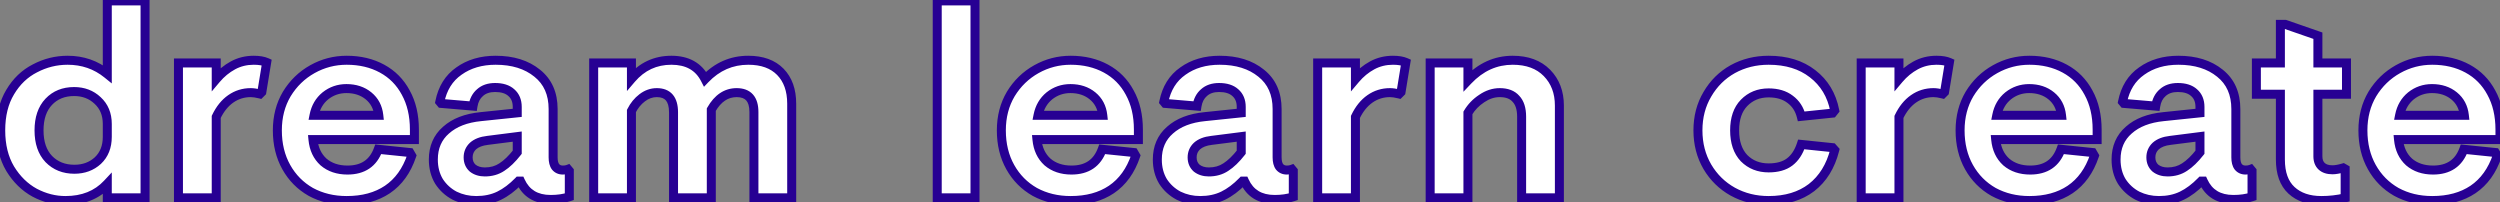 <?xml version="1.0" encoding="UTF-8"?> <svg xmlns="http://www.w3.org/2000/svg" width="556" height="45" viewBox="0 0 556 45" fill="none"><rect x="0" y="0" width="556" height="45" fill="#808080" stroke="none"/> <path d="M14.56 44.6C12.2 44.6 9.92 44.02 7.72 42.86C5.52 41.66 3.7 39.88 2.26 37.52C0.86 35.16 0.16 32.32 0.16 29C0.16 25.64 0.86 22.8 2.26 20.48C3.66 18.12 5.5 16.36 7.78 15.2C10.06 14 12.48 13.4 15.04 13.4C18.4 13.4 21.34 14.42 23.86 16.46V0.2H32.26V44H23.86V40.88C21.54 43.36 18.44 44.6 14.56 44.6ZM16.54 37.64C18.62 37.64 20.36 37 21.76 35.72C23.16 34.4 23.86 32.64 23.86 30.44V27.56C23.86 25.4 23.14 23.66 21.7 22.34C20.3 21.02 18.56 20.36 16.48 20.36C14.16 20.36 12.28 21.12 10.84 22.64C9.4 24.16 8.68 26.28 8.68 29C8.68 31.72 9.4 33.84 10.84 35.36C12.32 36.88 14.22 37.64 16.54 37.64ZM39.689 14H48.089V17.6C49.169 16.32 50.409 15.3 51.809 14.54C53.209 13.78 54.749 13.4 56.429 13.4C57.629 13.4 58.589 13.56 59.309 13.88L58.229 20.48L57.809 20.9C57.009 20.7 56.329 20.6 55.769 20.6C54.129 20.6 52.649 21.06 51.329 21.98C50.009 22.9 48.929 24.24 48.089 26V44H39.689V14ZM77.103 44.6C74.143 44.6 71.483 43.96 69.123 42.68C66.803 41.36 64.983 39.52 63.663 37.16C62.343 34.8 61.683 32.08 61.683 29C61.683 25.96 62.383 23.26 63.783 20.9C65.223 18.54 67.123 16.7 69.483 15.38C71.843 14.06 74.383 13.4 77.103 13.4C80.063 13.4 82.683 14.02 84.963 15.26C87.243 16.5 89.003 18.28 90.243 20.6C91.523 22.92 92.163 25.66 92.163 28.82V31.04H69.603C69.803 33.12 70.583 34.78 71.943 36.02C73.343 37.22 75.123 37.82 77.283 37.82C80.723 37.82 83.003 36.28 84.123 33.2L91.143 33.92L91.563 34.64C90.443 37.96 88.643 40.46 86.163 42.14C83.723 43.78 80.703 44.6 77.103 44.6ZM84.243 25.64C84.043 23.84 83.283 22.4 81.963 21.32C80.643 20.24 79.003 19.7 77.043 19.7C75.283 19.7 73.723 20.24 72.363 21.32C71.043 22.4 70.203 23.84 69.843 25.64H84.243ZM105.914 44.6C104.194 44.6 102.594 44.24 101.114 43.52C99.674 42.76 98.514 41.7 97.634 40.34C96.794 38.94 96.374 37.32 96.374 35.48C96.374 32.76 97.314 30.58 99.194 28.94C101.074 27.26 103.654 26.26 106.934 25.94L115.034 25.1V23.78C115.034 22.42 114.594 21.36 113.714 20.6C112.874 19.84 111.674 19.46 110.114 19.46C108.714 19.46 107.594 19.84 106.754 20.6C105.914 21.32 105.394 22.32 105.194 23.6L98.114 23L97.814 22.64C98.414 19.64 99.834 17.36 102.074 15.8C104.314 14.2 107.034 13.4 110.234 13.4C114.034 13.4 117.114 14.36 119.474 16.28C121.834 18.16 123.014 20.82 123.014 24.26V35C123.014 35.92 123.194 36.62 123.554 37.1C123.954 37.58 124.494 37.82 125.174 37.82C125.614 37.82 125.994 37.76 126.314 37.64L126.614 38V43.76C125.414 44.16 124.034 44.36 122.474 44.36C119.234 44.36 116.994 43 115.754 40.28H115.334C113.934 41.72 112.494 42.8 111.014 43.52C109.534 44.24 107.834 44.6 105.914 44.6ZM107.834 38.24C109.274 38.24 110.534 37.88 111.614 37.16C112.734 36.44 113.874 35.34 115.034 33.86V30.38L108.434 31.22C107.034 31.38 105.954 31.8 105.194 32.48C104.474 33.16 104.114 34 104.114 35C104.114 36 104.454 36.8 105.134 37.4C105.854 37.96 106.754 38.24 107.834 38.24ZM132.033 14H140.433V17.54C142.793 14.78 145.753 13.4 149.313 13.4C152.873 13.4 155.373 14.8 156.813 17.6C159.493 14.8 162.693 13.4 166.413 13.4C169.493 13.4 171.873 14.26 173.553 15.98C175.233 17.7 176.073 20.06 176.073 23.06V44H167.673V24.92C167.673 22.04 166.393 20.6 163.833 20.6C161.513 20.6 159.633 21.86 158.193 24.38V44H149.793V24.98C149.793 22.06 148.553 20.6 146.073 20.6C144.913 20.6 143.833 20.98 142.833 21.74C141.833 22.5 141.033 23.48 140.433 24.68V44H132.033V14ZM208.439 0.2H216.839V44H208.439V0.2ZM238.119 44.6C235.159 44.6 232.499 43.96 230.139 42.68C227.819 41.36 225.999 39.52 224.679 37.16C223.359 34.8 222.699 32.08 222.699 29C222.699 25.96 223.399 23.26 224.799 20.9C226.239 18.54 228.139 16.7 230.499 15.38C232.859 14.06 235.399 13.4 238.119 13.4C241.079 13.4 243.699 14.02 245.979 15.26C248.259 16.5 250.019 18.28 251.259 20.6C252.539 22.92 253.179 25.66 253.179 28.82V31.04H230.619C230.819 33.12 231.599 34.78 232.959 36.02C234.359 37.22 236.139 37.82 238.299 37.82C241.739 37.82 244.019 36.28 245.139 33.2L252.159 33.92L252.579 34.64C251.459 37.96 249.659 40.46 247.179 42.14C244.739 43.78 241.719 44.6 238.119 44.6ZM245.259 25.64C245.059 23.84 244.299 22.4 242.979 21.32C241.659 20.24 240.019 19.7 238.059 19.7C236.299 19.7 234.739 20.24 233.379 21.32C232.059 22.4 231.219 23.84 230.859 25.64H245.259ZM266.929 44.6C265.209 44.6 263.609 44.24 262.129 43.52C260.689 42.76 259.529 41.7 258.649 40.34C257.809 38.94 257.389 37.32 257.389 35.48C257.389 32.76 258.329 30.58 260.209 28.94C262.089 27.26 264.669 26.26 267.949 25.94L276.049 25.1V23.78C276.049 22.42 275.609 21.36 274.729 20.6C273.889 19.84 272.689 19.46 271.129 19.46C269.729 19.46 268.609 19.84 267.769 20.6C266.929 21.32 266.409 22.32 266.209 23.6L259.129 23L258.829 22.64C259.429 19.64 260.849 17.36 263.089 15.8C265.329 14.2 268.049 13.4 271.249 13.4C275.049 13.4 278.129 14.36 280.489 16.28C282.849 18.16 284.029 20.82 284.029 24.26V35C284.029 35.92 284.209 36.62 284.569 37.1C284.969 37.58 285.509 37.82 286.189 37.82C286.629 37.82 287.009 37.76 287.329 37.64L287.629 38V43.76C286.429 44.16 285.049 44.36 283.489 44.36C280.249 44.36 278.009 43 276.769 40.28H276.349C274.949 41.72 273.509 42.8 272.029 43.52C270.549 44.24 268.849 44.6 266.929 44.6ZM268.849 38.24C270.289 38.24 271.549 37.88 272.629 37.16C273.749 36.44 274.889 35.34 276.049 33.86V30.38L269.449 31.22C268.049 31.38 266.969 31.8 266.209 32.48C265.489 33.16 265.129 34 265.129 35C265.129 36 265.469 36.8 266.149 37.4C266.869 37.96 267.769 38.24 268.849 38.24ZM293.048 14H301.448V17.6C302.528 16.32 303.768 15.3 305.168 14.54C306.568 13.78 308.108 13.4 309.788 13.4C310.988 13.4 311.948 13.56 312.668 13.88L311.588 20.48L311.168 20.9C310.368 20.7 309.688 20.6 309.128 20.6C307.488 20.6 306.008 21.06 304.688 21.98C303.368 22.9 302.288 24.24 301.448 26V44H293.048V14ZM318.068 14H326.468V17.9C329.308 14.9 332.628 13.4 336.428 13.4C339.668 13.4 342.208 14.34 344.048 16.22C345.888 18.1 346.808 20.52 346.808 23.48V44H338.408V25.94C338.408 24.18 337.988 22.86 337.148 21.98C336.348 21.06 335.148 20.6 333.548 20.6C332.148 20.6 330.808 21.04 329.528 21.92C328.248 22.76 327.228 23.82 326.468 25.1V44H318.068V14ZM393.341 44.6C390.421 44.6 387.761 43.94 385.361 42.62C383.001 41.3 381.121 39.46 379.721 37.1C378.321 34.7 377.621 32 377.621 29C377.621 26 378.321 23.32 379.721 20.96C381.121 18.56 383.001 16.7 385.361 15.38C387.761 14.06 390.421 13.4 393.341 13.4C397.301 13.4 400.561 14.4 403.121 16.4C405.721 18.4 407.361 21.12 408.041 24.56L407.561 25.16L400.601 25.88C400.201 24.28 399.381 23.02 398.141 22.1C396.901 21.14 395.301 20.66 393.341 20.66C391.141 20.66 389.321 21.4 387.881 22.88C386.481 24.32 385.781 26.36 385.781 29C385.781 31.64 386.481 33.7 387.881 35.18C389.321 36.62 391.141 37.34 393.341 37.34C395.301 37.34 396.861 36.9 398.021 36.02C399.181 35.14 400.041 33.84 400.601 32.12L407.561 32.84L408.041 33.38C407.121 36.98 405.401 39.76 402.881 41.72C400.361 43.64 397.181 44.6 393.341 44.6ZM413.927 14H422.327V17.6C423.407 16.32 424.647 15.3 426.047 14.54C427.447 13.78 428.987 13.4 430.667 13.4C431.867 13.4 432.827 13.56 433.547 13.88L432.467 20.48L432.047 20.9C431.247 20.7 430.567 20.6 430.007 20.6C428.367 20.6 426.887 21.06 425.567 21.98C424.247 22.9 423.167 24.24 422.327 26V44H413.927V14ZM451.342 44.6C448.382 44.6 445.722 43.96 443.362 42.68C441.042 41.36 439.222 39.52 437.902 37.16C436.582 34.8 435.922 32.08 435.922 29C435.922 25.96 436.622 23.26 438.022 20.9C439.462 18.54 441.362 16.7 443.722 15.38C446.082 14.06 448.622 13.4 451.342 13.4C454.302 13.4 456.922 14.02 459.202 15.26C461.482 16.5 463.242 18.28 464.482 20.6C465.762 22.92 466.402 25.66 466.402 28.82V31.04H443.842C444.042 33.12 444.822 34.78 446.182 36.02C447.582 37.22 449.362 37.82 451.522 37.82C454.962 37.82 457.242 36.28 458.362 33.2L465.382 33.92L465.802 34.64C464.682 37.96 462.882 40.46 460.402 42.14C457.962 43.78 454.942 44.6 451.342 44.6ZM458.482 25.64C458.282 23.84 457.522 22.4 456.202 21.32C454.882 20.24 453.242 19.7 451.282 19.7C449.522 19.7 447.962 20.24 446.602 21.32C445.282 22.4 444.442 23.84 444.082 25.64H458.482ZM480.152 44.6C478.432 44.6 476.832 44.24 475.352 43.52C473.912 42.76 472.752 41.7 471.872 40.34C471.032 38.94 470.612 37.32 470.612 35.48C470.612 32.76 471.552 30.58 473.432 28.94C475.312 27.26 477.892 26.26 481.172 25.94L489.272 25.1V23.78C489.272 22.42 488.832 21.36 487.952 20.6C487.112 19.84 485.912 19.46 484.352 19.46C482.952 19.46 481.832 19.84 480.992 20.6C480.152 21.32 479.632 22.32 479.432 23.6L472.352 23L472.052 22.64C472.652 19.64 474.072 17.36 476.312 15.8C478.552 14.2 481.272 13.4 484.472 13.4C488.272 13.4 491.352 14.36 493.712 16.28C496.072 18.16 497.252 20.82 497.252 24.26V35C497.252 35.92 497.432 36.62 497.792 37.1C498.192 37.58 498.732 37.82 499.412 37.82C499.852 37.82 500.232 37.76 500.552 37.64L500.852 38V43.76C499.652 44.16 498.272 44.36 496.712 44.36C493.472 44.36 491.232 43 489.992 40.28H489.572C488.172 41.72 486.732 42.8 485.252 43.52C483.772 44.24 482.072 44.6 480.152 44.6ZM482.072 38.24C483.512 38.24 484.772 37.88 485.852 37.16C486.972 36.44 488.112 35.34 489.272 33.86V30.38L482.672 31.22C481.272 31.38 480.192 31.8 479.432 32.48C478.712 33.16 478.352 34 478.352 35C478.352 36 478.692 36.8 479.372 37.4C480.092 37.96 480.992 38.24 482.072 38.24ZM516.279 44.6C513.479 44.6 511.259 43.84 509.619 42.32C507.979 40.8 507.159 38.52 507.159 35.48V20.96H501.819V14H507.159V5.42H508.239L515.499 7.94V14H521.859V20.96H515.499V34.76C515.499 35.72 515.779 36.46 516.339 36.98C516.899 37.5 517.699 37.76 518.739 37.76C519.379 37.76 520.179 37.62 521.139 37.34L521.559 37.58V44C519.839 44.4 518.079 44.6 516.279 44.6ZM540.932 44.6C537.972 44.6 535.312 43.96 532.952 42.68C530.632 41.36 528.812 39.52 527.492 37.16C526.172 34.8 525.512 32.08 525.512 29C525.512 25.96 526.212 23.26 527.612 20.9C529.052 18.54 530.952 16.7 533.312 15.38C535.672 14.06 538.212 13.4 540.932 13.4C543.892 13.4 546.512 14.02 548.792 15.26C551.072 16.5 552.832 18.28 554.072 20.6C555.352 22.92 555.992 25.66 555.992 28.82V31.04H533.432C533.632 33.12 534.412 34.78 535.772 36.02C537.172 37.22 538.952 37.82 541.112 37.82C544.552 37.82 546.832 36.28 547.952 33.2L554.972 33.92L555.392 34.64C554.272 37.96 552.472 40.46 549.992 42.14C547.552 43.78 544.532 44.6 540.932 44.6ZM548.072 25.64C547.872 23.84 547.112 22.4 545.792 21.32C544.472 20.24 542.832 19.7 540.872 19.7C539.112 19.7 537.552 20.24 536.192 21.32C534.872 22.4 534.032 23.84 533.672 25.64H548.072Z" fill="white"></path> <path d="M7.72 42.86L7.241 43.738L7.254 43.745L7.72 42.86ZM2.26 37.52L1.4 38.03L1.406 38.041L2.26 37.52ZM2.26 20.48L3.116 20.997L3.12 20.99L2.26 20.48ZM7.78 15.2L8.233 16.091L8.246 16.085L7.78 15.2ZM23.86 16.46L23.231 17.237L24.86 18.556V16.46H23.86ZM23.86 0.2V-0.8H22.86V0.2H23.86ZM32.26 0.2H33.26V-0.8H32.26V0.2ZM32.26 44V45H33.26V44H32.26ZM23.86 44H22.86V45H23.86V44ZM23.86 40.88H24.86V38.347L23.13 40.197L23.86 40.88ZM21.76 35.72L22.435 36.458L22.44 36.453L22.446 36.448L21.76 35.72ZM21.7 22.34L21.014 23.068L21.024 23.077L21.7 22.34ZM10.84 22.64L11.566 23.328L11.566 23.328L10.84 22.64ZM10.84 35.36L10.114 36.048L10.123 36.058L10.84 35.36ZM14.56 43.6C12.371 43.6 10.251 43.064 8.186 41.975L7.254 43.745C9.589 44.976 12.029 45.6 14.56 45.6V43.6ZM8.199 41.982C6.168 40.875 4.472 39.225 3.114 36.999L1.406 38.041C2.928 40.535 4.872 42.445 7.241 43.738L8.199 41.982ZM3.12 37.01C1.829 34.834 1.16 32.178 1.16 29H-0.84C-0.84 32.462 -0.109 35.486 1.4 38.03L3.12 37.01ZM1.16 29C1.16 25.779 1.83 23.127 3.116 20.997L1.404 19.963C-0.11 22.473 -0.84 25.501 -0.84 29H1.16ZM3.12 20.99C4.431 18.781 6.135 17.159 8.233 16.091L7.327 14.309C4.865 15.561 2.889 17.459 1.4 19.97L3.12 20.99ZM8.246 16.085C10.383 14.96 12.643 14.4 15.04 14.4V12.4C12.317 12.4 9.737 13.04 7.314 14.315L8.246 16.085ZM15.04 14.4C18.18 14.4 20.896 15.347 23.231 17.237L24.489 15.683C21.784 13.493 18.62 12.4 15.04 12.4V14.4ZM24.86 16.46V0.2H22.86V16.46H24.86ZM23.86 1.2H32.26V-0.8H23.86V1.2ZM31.26 0.2V44H33.26V0.2H31.26ZM32.26 43H23.86V45H32.26V43ZM24.86 44V40.88H22.86V44H24.86ZM23.13 40.197C21.026 42.445 18.206 43.6 14.56 43.6V45.6C18.674 45.6 22.053 44.275 24.59 41.563L23.13 40.197ZM16.54 38.64C18.844 38.64 20.832 37.923 22.435 36.458L21.085 34.982C19.888 36.077 18.396 36.64 16.54 36.64V38.64ZM22.446 36.448C24.076 34.911 24.86 32.872 24.86 30.44H22.86C22.86 32.408 22.244 33.889 21.074 34.992L22.446 36.448ZM24.86 30.44V27.56H22.86V30.44H24.86ZM24.86 27.56C24.86 25.153 24.046 23.133 22.376 21.603L21.024 23.077C22.235 24.187 22.86 25.647 22.86 27.56H24.86ZM22.386 21.612C20.785 20.102 18.792 19.36 16.48 19.36V21.36C18.328 21.36 19.815 21.938 21.014 23.068L22.386 21.612ZM16.48 19.36C13.918 19.36 11.764 20.21 10.114 21.952L11.566 23.328C12.796 22.03 14.402 21.36 16.48 21.36V19.36ZM10.114 21.952C8.45 23.708 7.68 26.103 7.68 29H9.68C9.68 26.457 10.35 24.612 11.566 23.328L10.114 21.952ZM7.68 29C7.68 31.897 8.45 34.292 10.114 36.048L11.566 34.672C10.35 33.388 9.68 31.543 9.68 29H7.68ZM10.123 36.058C11.81 37.79 13.978 38.64 16.54 38.64V36.64C14.462 36.64 12.83 35.97 11.556 34.662L10.123 36.058ZM39.689 14V13H38.689V14H39.689ZM48.089 14H49.089V13H48.089V14ZM48.089 17.6H47.089V20.336L48.853 18.245L48.089 17.6ZM51.809 14.54L52.286 15.419L52.286 15.419L51.809 14.54ZM59.309 13.88L60.296 14.041L60.42 13.28L59.715 12.966L59.309 13.88ZM58.229 20.48L58.936 21.187L59.164 20.959L59.216 20.642L58.229 20.48ZM57.809 20.9L57.566 21.87L58.115 22.008L58.516 21.607L57.809 20.9ZM51.329 21.98L51.901 22.8L51.901 22.8L51.329 21.98ZM48.089 26L47.186 25.569L47.089 25.774V26H48.089ZM48.089 44V45H49.089V44H48.089ZM39.689 44H38.689V45H39.689V44ZM39.689 15H48.089V13H39.689V15ZM47.089 14V17.6H49.089V14H47.089ZM48.853 18.245C49.857 17.055 51.001 16.116 52.286 15.419L51.332 13.661C49.817 14.484 48.481 15.585 47.325 16.955L48.853 18.245ZM52.286 15.419C53.531 14.743 54.906 14.4 56.429 14.4V12.4C54.592 12.4 52.886 12.817 51.332 13.661L52.286 15.419ZM56.429 14.4C57.555 14.4 58.359 14.552 58.903 14.794L59.715 12.966C58.818 12.568 57.703 12.4 56.429 12.4V14.4ZM58.322 13.719L57.242 20.319L59.216 20.642L60.296 14.041L58.322 13.719ZM57.522 19.773L57.102 20.193L58.516 21.607L58.936 21.187L57.522 19.773ZM58.051 19.93C57.206 19.718 56.439 19.6 55.769 19.6V21.6C56.218 21.6 56.812 21.682 57.566 21.87L58.051 19.93ZM55.769 19.6C53.928 19.6 52.248 20.12 50.757 21.16L51.901 22.8C53.049 22 54.329 21.6 55.769 21.6V19.6ZM50.757 21.16C49.268 22.198 48.085 23.686 47.186 25.569L48.991 26.431C49.772 24.794 50.75 23.602 51.901 22.8L50.757 21.16ZM47.089 26V44H49.089V26H47.089ZM48.089 43H39.689V45H48.089V43ZM40.689 44V14H38.689V44H40.689ZM69.123 42.68L68.629 43.549L68.638 43.554L68.647 43.559L69.123 42.68ZM63.663 37.16L64.536 36.672L64.536 36.672L63.663 37.16ZM63.783 20.9L62.93 20.379L62.923 20.39L63.783 20.9ZM69.483 15.38L69.972 16.253L69.972 16.253L69.483 15.38ZM90.243 20.6L89.361 21.071L89.368 21.083L90.243 20.6ZM92.163 31.04V32.04H93.163V31.04H92.163ZM69.603 31.04V30.04H68.503L68.608 31.136L69.603 31.04ZM71.943 36.02L71.27 36.759L71.281 36.769L71.293 36.779L71.943 36.02ZM84.123 33.2L84.225 32.205L83.45 32.126L83.184 32.858L84.123 33.2ZM91.143 33.92L92.007 33.416L91.751 32.977L91.246 32.925L91.143 33.92ZM91.563 34.64L92.511 34.96L92.656 34.529L92.427 34.136L91.563 34.64ZM86.163 42.14L86.721 42.97L86.724 42.968L86.163 42.14ZM84.243 25.64V26.64H85.361L85.237 25.53L84.243 25.64ZM72.363 21.32L71.742 20.537L71.736 20.541L71.73 20.546L72.363 21.32ZM69.843 25.64L68.863 25.444L68.624 26.64H69.843V25.64ZM77.103 43.6C74.293 43.6 71.799 42.994 69.6 41.801L68.647 43.559C71.168 44.926 73.994 45.6 77.103 45.6V43.6ZM69.618 41.811C67.459 40.582 65.768 38.875 64.536 36.672L62.791 37.648C64.198 40.165 66.148 42.138 68.629 43.549L69.618 41.811ZM64.536 36.672C63.311 34.481 62.683 31.933 62.683 29H60.683C60.683 32.227 61.376 35.119 62.791 37.648L64.536 36.672ZM62.683 29C62.683 26.12 63.345 23.599 64.644 21.41L62.923 20.39C61.422 22.921 60.683 25.8 60.683 29H62.683ZM64.637 21.421C65.99 19.204 67.765 17.487 69.972 16.253L68.995 14.507C66.482 15.913 64.457 17.876 62.93 20.379L64.637 21.421ZM69.972 16.253C72.181 15.017 74.553 14.4 77.103 14.4V12.4C74.214 12.4 71.505 13.103 68.995 14.507L69.972 16.253ZM77.103 14.4C79.92 14.4 82.372 14.989 84.486 16.139L85.441 14.382C82.995 13.051 80.207 12.4 77.103 12.4V14.4ZM84.486 16.139C86.592 17.284 88.212 18.921 89.362 21.071L91.125 20.129C89.795 17.639 87.895 15.716 85.441 14.382L84.486 16.139ZM89.368 21.083C90.552 23.229 91.163 25.796 91.163 28.82H93.163C93.163 25.524 92.495 22.611 91.119 20.117L89.368 21.083ZM91.163 28.82V31.04H93.163V28.82H91.163ZM92.163 30.04H69.603V32.04H92.163V30.04ZM68.608 31.136C68.828 33.427 69.701 35.329 71.27 36.759L72.617 35.281C71.465 34.231 70.779 32.813 70.599 30.944L68.608 31.136ZM71.293 36.779C72.904 38.16 74.928 38.82 77.283 38.82V36.82C75.319 36.82 73.783 36.279 72.594 35.261L71.293 36.779ZM77.283 38.82C79.153 38.82 80.791 38.4 82.133 37.494C83.48 36.584 84.445 35.241 85.063 33.542L83.184 32.858C82.682 34.239 81.947 35.206 81.014 35.836C80.076 36.47 78.854 36.82 77.283 36.82V38.82ZM84.021 34.195L91.041 34.915L91.246 32.925L84.225 32.205L84.021 34.195ZM90.28 34.424L90.7 35.144L92.427 34.136L92.007 33.416L90.28 34.424ZM90.616 34.32C89.553 37.47 87.872 39.775 85.603 41.312L86.724 42.968C89.415 41.145 91.333 38.45 92.511 34.96L90.616 34.32ZM85.606 41.31C83.364 42.816 80.55 43.6 77.103 43.6V45.6C80.857 45.6 84.083 44.743 86.721 42.97L85.606 41.31ZM85.237 25.53C85.01 23.488 84.132 21.803 82.597 20.546L81.33 22.094C82.434 22.997 83.076 24.192 83.25 25.75L85.237 25.53ZM82.597 20.546C81.072 19.298 79.198 18.7 77.043 18.7V20.7C78.809 20.7 80.215 21.182 81.33 22.094L82.597 20.546ZM77.043 18.7C75.061 18.7 73.281 19.314 71.742 20.537L72.985 22.103C74.166 21.166 75.506 20.7 77.043 20.7V18.7ZM71.73 20.546C70.217 21.784 69.264 23.436 68.863 25.444L70.824 25.836C71.142 24.244 71.87 23.016 72.997 22.094L71.73 20.546ZM69.843 26.64H84.243V24.64H69.843V26.64ZM101.114 43.52L100.647 44.404L100.662 44.412L100.676 44.419L101.114 43.52ZM97.634 40.34L96.776 40.855L96.785 40.869L96.794 40.883L97.634 40.34ZM99.194 28.94L99.851 29.694L99.86 29.686L99.194 28.94ZM106.934 25.94L107.031 26.935L107.037 26.935L106.934 25.94ZM115.034 25.1L115.137 26.095L116.034 26.002V25.1H115.034ZM113.714 20.6L113.043 21.341L113.051 21.349L113.06 21.357L113.714 20.6ZM106.754 20.6L107.405 21.359L107.415 21.351L107.425 21.341L106.754 20.6ZM105.194 23.6L105.109 24.596L106.038 24.675L106.182 23.754L105.194 23.6ZM98.114 23L97.346 23.64L97.613 23.961L98.029 23.996L98.114 23ZM97.814 22.64L96.833 22.444L96.739 22.913L97.046 23.28L97.814 22.64ZM102.074 15.8L102.645 16.621L102.655 16.614L102.074 15.8ZM119.474 16.28L118.843 17.056L118.851 17.062L119.474 16.28ZM123.554 37.1L122.754 37.7L122.769 37.721L122.786 37.74L123.554 37.1ZM126.314 37.64L127.082 37L126.627 36.454L125.963 36.704L126.314 37.64ZM126.614 38H127.614V37.638L127.382 37.36L126.614 38ZM126.614 43.76L126.93 44.709L127.614 44.481V43.76H126.614ZM115.754 40.28L116.664 39.865L116.397 39.28H115.754V40.28ZM115.334 40.28V39.28H114.911L114.617 39.583L115.334 40.28ZM111.014 43.52L110.576 42.621L110.576 42.621L111.014 43.52ZM111.614 37.16L111.073 36.319L111.066 36.323L111.059 36.328L111.614 37.16ZM115.034 33.86L115.821 34.477L116.034 34.205V33.86H115.034ZM115.034 30.38H116.034V29.245L114.907 29.388L115.034 30.38ZM108.434 31.22L108.547 32.214L108.56 32.212L108.434 31.22ZM105.194 32.48L104.527 31.735L104.517 31.744L104.507 31.753L105.194 32.48ZM105.134 37.4L104.472 38.15L104.495 38.17L104.52 38.189L105.134 37.4ZM105.914 43.6C104.338 43.6 102.889 43.272 101.551 42.621L100.676 44.419C102.299 45.209 104.049 45.6 105.914 45.6V43.6ZM101.581 42.636C100.291 41.955 99.26 41.012 98.473 39.797L96.794 40.883C97.768 42.388 99.056 43.565 100.647 44.404L101.581 42.636ZM98.491 39.825C97.756 38.6 97.374 37.162 97.374 35.48H95.374C95.374 37.478 95.832 39.28 96.776 40.855L98.491 39.825ZM97.374 35.48C97.374 33.02 98.21 31.125 99.851 29.694L98.536 28.186C96.418 30.035 95.374 32.501 95.374 35.48H97.374ZM99.86 29.686C101.539 28.185 103.898 27.241 107.031 26.935L106.837 24.945C103.41 25.279 100.608 26.335 98.527 28.194L99.86 29.686ZM107.037 26.935L115.137 26.095L114.931 24.105L106.831 24.945L107.037 26.935ZM116.034 25.1V23.78H114.034V25.1H116.034ZM116.034 23.78C116.034 22.184 115.505 20.826 114.367 19.843L113.06 21.357C113.682 21.894 114.034 22.656 114.034 23.78H116.034ZM114.385 19.858C113.301 18.878 111.828 18.46 110.114 18.46V20.46C111.52 20.46 112.446 20.802 113.043 21.341L114.385 19.858ZM110.114 18.46C108.527 18.46 107.147 18.895 106.083 19.858L107.425 21.341C108.04 20.785 108.901 20.46 110.114 20.46V18.46ZM106.103 19.841C105.052 20.742 104.436 21.973 104.206 23.446L106.182 23.754C106.352 22.667 106.776 21.898 107.405 21.359L106.103 19.841ZM105.278 22.604L98.198 22.004L98.029 23.996L105.109 24.596L105.278 22.604ZM98.882 22.36L98.582 22L97.046 23.28L97.346 23.64L98.882 22.36ZM98.794 22.836C99.35 20.056 100.643 18.015 102.645 16.621L101.502 14.979C99.024 16.705 97.477 19.224 96.833 22.444L98.794 22.836ZM102.655 16.614C104.699 15.154 107.207 14.4 110.234 14.4V12.4C106.86 12.4 103.929 13.246 101.493 14.986L102.655 16.614ZM110.234 14.4C113.863 14.4 116.702 15.314 118.843 17.056L120.105 15.504C117.526 13.406 114.205 12.4 110.234 12.4V14.4ZM118.851 17.062C120.937 18.724 122.014 21.076 122.014 24.26H124.014C124.014 20.564 122.73 17.596 120.097 15.498L118.851 17.062ZM122.014 24.26V35H124.014V24.26H122.014ZM122.014 35C122.014 36.028 122.211 36.977 122.754 37.7L124.354 36.5C124.176 36.264 124.014 35.812 124.014 35H122.014ZM122.786 37.74C123.394 38.47 124.227 38.82 125.174 38.82V36.82C124.761 36.82 124.514 36.69 124.322 36.46L122.786 37.74ZM125.174 38.82C125.701 38.82 126.206 38.749 126.665 38.576L125.963 36.704C125.782 36.771 125.527 36.82 125.174 36.82V38.82ZM125.546 38.28L125.846 38.64L127.382 37.36L127.082 37L125.546 38.28ZM125.614 38V43.76H127.614V38H125.614ZM126.298 42.811C125.22 43.17 123.95 43.36 122.474 43.36V45.36C124.117 45.36 125.607 45.15 126.93 44.709L126.298 42.811ZM122.474 43.36C120.994 43.36 119.813 43.05 118.883 42.485C117.958 41.923 117.213 41.069 116.664 39.865L114.844 40.695C115.535 42.211 116.53 43.397 117.845 44.195C119.154 44.99 120.714 45.36 122.474 45.36V43.36ZM115.754 39.28H115.334V41.28H115.754V39.28ZM114.617 39.583C113.28 40.958 111.932 41.961 110.576 42.621L111.451 44.419C113.055 43.639 114.587 42.483 116.051 40.977L114.617 39.583ZM110.576 42.621C109.254 43.264 107.707 43.6 105.914 43.6V45.6C107.96 45.6 109.814 45.216 111.451 44.419L110.576 42.621ZM107.834 39.24C109.449 39.24 110.906 38.833 112.168 37.992L111.059 36.328C110.161 36.927 109.099 37.24 107.834 37.24V39.24ZM112.155 38.001C113.399 37.201 114.618 36.012 115.821 34.477L114.247 33.243C113.13 34.668 112.069 35.679 111.073 36.319L112.155 38.001ZM116.034 33.86V30.38H114.034V33.86H116.034ZM114.907 29.388L108.307 30.228L108.56 32.212L115.16 31.372L114.907 29.388ZM108.32 30.227C106.791 30.401 105.49 30.873 104.527 31.735L105.861 33.225C106.417 32.727 107.276 32.359 108.547 32.214L108.32 30.227ZM104.507 31.753C103.585 32.624 103.114 33.728 103.114 35H105.114C105.114 34.272 105.363 33.696 105.88 33.207L104.507 31.753ZM103.114 35C103.114 36.254 103.553 37.339 104.472 38.15L105.795 36.65C105.354 36.261 105.114 35.746 105.114 35H103.114ZM104.52 38.189C105.446 38.91 106.574 39.24 107.834 39.24V37.24C106.934 37.24 106.261 37.01 105.748 36.611L104.52 38.189ZM132.033 14V13H131.033V14H132.033ZM140.433 14H141.433V13H140.433V14ZM140.433 17.54H139.433V20.248L141.193 18.19L140.433 17.54ZM156.813 17.6L155.923 18.057L156.565 19.305L157.535 18.291L156.813 17.6ZM173.553 15.98L172.837 16.679L172.837 16.679L173.553 15.98ZM176.073 44V45H177.073V44H176.073ZM167.673 44H166.673V45H167.673V44ZM158.193 24.38L157.324 23.884L157.193 24.114V24.38H158.193ZM158.193 44V45H159.193V44H158.193ZM149.793 44H148.793V45H149.793V44ZM142.833 21.74L143.438 22.536L142.833 21.74ZM140.433 24.68L139.538 24.233L139.433 24.444V24.68H140.433ZM140.433 44V45H141.433V44H140.433ZM132.033 44H131.033V45H132.033V44ZM132.033 15H140.433V13H132.033V15ZM139.433 14V17.54H141.433V14H139.433ZM141.193 18.19C143.367 15.647 146.052 14.4 149.313 14.4V12.4C145.453 12.4 142.218 13.913 139.672 16.89L141.193 18.19ZM149.313 14.4C150.962 14.4 152.3 14.724 153.369 15.322C154.431 15.917 155.284 16.814 155.923 18.057L157.702 17.143C156.901 15.586 155.784 14.383 154.346 13.578C152.915 12.776 151.223 12.4 149.313 12.4V14.4ZM157.535 18.291C160.035 15.679 162.978 14.4 166.413 14.4V12.4C162.407 12.4 158.95 13.921 156.09 16.909L157.535 18.291ZM166.413 14.4C169.303 14.4 171.394 15.202 172.837 16.679L174.268 15.281C172.351 13.318 169.682 12.4 166.413 12.4V14.4ZM172.837 16.679C174.292 18.168 175.073 20.253 175.073 23.06H177.073C177.073 19.867 176.173 17.232 174.268 15.281L172.837 16.679ZM175.073 23.06V44H177.073V23.06H175.073ZM176.073 43H167.673V45H176.073V43ZM168.673 44V24.92H166.673V44H168.673ZM168.673 24.92C168.673 23.353 168.327 21.991 167.46 21.016C166.573 20.018 165.299 19.6 163.833 19.6V21.6C164.926 21.6 165.572 21.902 165.965 22.344C166.378 22.809 166.673 23.607 166.673 24.92H168.673ZM163.833 19.6C161.06 19.6 158.89 21.143 157.324 23.884L159.061 24.876C160.375 22.576 161.965 21.6 163.833 21.6V19.6ZM157.193 24.38V44H159.193V24.38H157.193ZM158.193 43H149.793V45H158.193V43ZM150.793 44V24.98H148.793V44H150.793ZM150.793 24.98C150.793 23.402 150.461 22.032 149.625 21.048C148.762 20.032 147.513 19.6 146.073 19.6V21.6C147.112 21.6 147.723 21.898 148.1 22.342C148.504 22.818 148.793 23.638 148.793 24.98H150.793ZM146.073 19.6C144.675 19.6 143.386 20.063 142.227 20.944L143.438 22.536C144.279 21.897 145.15 21.6 146.073 21.6V19.6ZM142.227 20.944C141.097 21.803 140.202 22.905 139.538 24.233L141.327 25.127C141.863 24.055 142.568 23.197 143.438 22.536L142.227 20.944ZM139.433 24.68V44H141.433V24.68H139.433ZM140.433 43H132.033V45H140.433V43ZM133.033 44V14H131.033V44H133.033ZM208.439 0.2V-0.8H207.439V0.2H208.439ZM216.839 0.2H217.839V-0.8H216.839V0.2ZM216.839 44V45H217.839V44H216.839ZM208.439 44H207.439V45H208.439V44ZM208.439 1.2H216.839V-0.8H208.439V1.2ZM215.839 0.2V44H217.839V0.2H215.839ZM216.839 43H208.439V45H216.839V43ZM209.439 44V0.2H207.439V44H209.439ZM230.139 42.68L229.645 43.549L229.653 43.554L229.662 43.559L230.139 42.68ZM224.679 37.16L225.552 36.672L225.552 36.672L224.679 37.16ZM224.799 20.9L223.945 20.379L223.939 20.39L224.799 20.9ZM230.499 15.38L230.987 16.253L230.987 16.253L230.499 15.38ZM251.259 20.6L250.377 21.071L250.383 21.083L251.259 20.6ZM253.179 31.04V32.04H254.179V31.04H253.179ZM230.619 31.04V30.04H229.518L229.624 31.136L230.619 31.04ZM232.959 36.02L232.285 36.759L232.297 36.769L232.308 36.779L232.959 36.02ZM245.139 33.2L245.241 32.205L244.466 32.126L244.199 32.858L245.139 33.2ZM252.159 33.92L253.023 33.416L252.767 32.977L252.261 32.925L252.159 33.92ZM252.579 34.64L253.527 34.96L253.672 34.529L253.443 34.136L252.579 34.64ZM247.179 42.14L247.737 42.97L247.74 42.968L247.179 42.14ZM245.259 25.64V26.64H246.376L246.253 25.53L245.259 25.64ZM233.379 21.32L232.757 20.537L232.751 20.541L232.746 20.546L233.379 21.32ZM230.859 25.64L229.878 25.444L229.639 26.64H230.859V25.64ZM238.119 43.6C235.308 43.6 232.815 42.994 230.616 41.801L229.662 43.559C232.183 44.926 235.01 45.6 238.119 45.6V43.6ZM230.634 41.811C228.474 40.582 226.784 38.875 225.552 36.672L223.806 37.648C225.214 40.165 227.164 42.138 229.645 43.549L230.634 41.811ZM225.552 36.672C224.326 34.481 223.699 31.933 223.699 29H221.699C221.699 32.227 222.392 35.119 223.806 37.648L225.552 36.672ZM223.699 29C223.699 26.12 224.36 23.599 225.659 21.41L223.939 20.39C222.438 22.921 221.699 25.8 221.699 29H223.699ZM225.653 21.421C227.005 19.204 228.781 17.487 230.987 16.253L230.011 14.507C227.497 15.913 225.473 17.876 223.945 20.379L225.653 21.421ZM230.987 16.253C233.197 15.017 235.569 14.4 238.119 14.4V12.4C235.229 12.4 232.521 13.103 230.011 14.507L230.987 16.253ZM238.119 14.4C240.936 14.4 243.387 14.989 245.501 16.139L246.457 14.382C244.011 13.051 241.222 12.4 238.119 12.4V14.4ZM245.501 16.139C247.607 17.284 249.228 18.921 250.377 21.071L252.141 20.129C250.81 17.639 248.911 15.716 246.457 14.382L245.501 16.139ZM250.383 21.083C251.567 23.229 252.179 25.796 252.179 28.82H254.179C254.179 25.524 253.511 22.611 252.135 20.117L250.383 21.083ZM252.179 28.82V31.04H254.179V28.82H252.179ZM253.179 30.04H230.619V32.04H253.179V30.04ZM229.624 31.136C229.844 33.427 230.717 35.329 232.285 36.759L233.633 35.281C232.481 34.231 231.794 32.813 231.614 30.944L229.624 31.136ZM232.308 36.779C233.92 38.16 235.943 38.82 238.299 38.82V36.82C236.335 36.82 234.798 36.279 233.61 35.261L232.308 36.779ZM238.299 38.82C240.168 38.82 241.806 38.4 243.149 37.494C244.495 36.584 245.461 35.241 246.079 33.542L244.199 32.858C243.697 34.239 242.963 35.206 242.029 35.836C241.092 36.47 239.87 36.82 238.299 36.82V38.82ZM245.037 34.195L252.057 34.915L252.261 32.925L245.241 32.205L245.037 34.195ZM251.295 34.424L251.715 35.144L253.443 34.136L253.023 33.416L251.295 34.424ZM251.632 34.32C250.569 37.47 248.888 39.775 246.618 41.312L247.74 42.968C250.43 41.145 252.349 38.45 253.527 34.96L251.632 34.32ZM246.621 41.31C244.38 42.816 241.565 43.6 238.119 43.6V45.6C241.873 45.6 245.098 44.743 247.737 42.97L246.621 41.31ZM246.253 25.53C246.026 23.488 245.148 21.803 243.612 20.546L242.346 22.094C243.45 22.997 244.092 24.192 244.265 25.75L246.253 25.53ZM243.612 20.546C242.087 19.298 240.214 18.7 238.059 18.7V20.7C239.825 20.7 241.231 21.182 242.346 22.094L243.612 20.546ZM238.059 18.7C236.077 18.7 234.297 19.314 232.757 20.537L234.001 22.103C235.182 21.166 236.522 20.7 238.059 20.7V18.7ZM232.746 20.546C231.232 21.784 230.28 23.436 229.878 25.444L231.84 25.836C232.158 24.244 232.886 23.016 234.012 22.094L232.746 20.546ZM230.859 26.64H245.259V24.64H230.859V26.64ZM262.129 43.52L261.663 44.404L261.677 44.412L261.692 44.419L262.129 43.52ZM258.649 40.34L257.792 40.855L257.801 40.869L257.81 40.883L258.649 40.34ZM260.209 28.94L260.867 29.694L260.876 29.686L260.209 28.94ZM267.949 25.94L268.046 26.935L268.053 26.935L267.949 25.94ZM276.049 25.1L276.153 26.095L277.049 26.002V25.1H276.049ZM274.729 20.6L274.058 21.341L274.067 21.349L274.076 21.357L274.729 20.6ZM267.769 20.6L268.42 21.359L268.43 21.351L268.44 21.341L267.769 20.6ZM266.209 23.6L266.125 24.596L267.054 24.675L267.197 23.754L266.209 23.6ZM259.129 23L258.361 23.64L258.629 23.961L259.045 23.996L259.129 23ZM258.829 22.64L257.849 22.444L257.755 22.913L258.061 23.28L258.829 22.64ZM263.089 15.8L263.661 16.621L263.671 16.614L263.089 15.8ZM280.489 16.28L279.858 17.056L279.866 17.062L280.489 16.28ZM284.569 37.1L283.769 37.7L283.785 37.721L283.801 37.74L284.569 37.1ZM287.329 37.64L288.098 37L287.643 36.454L286.978 36.704L287.329 37.64ZM287.629 38H288.629V37.638L288.398 37.36L287.629 38ZM287.629 43.76L287.946 44.709L288.629 44.481V43.76H287.629ZM276.769 40.28L277.679 39.865L277.413 39.28H276.769V40.28ZM276.349 40.28V39.28H275.927L275.632 39.583L276.349 40.28ZM272.029 43.52L271.592 42.621L271.592 42.621L272.029 43.52ZM272.629 37.16L272.089 36.319L272.082 36.323L272.075 36.328L272.629 37.16ZM276.049 33.86L276.836 34.477L277.049 34.205V33.86H276.049ZM276.049 30.38H277.049V29.245L275.923 29.388L276.049 30.38ZM269.449 31.22L269.563 32.214L269.576 32.212L269.449 31.22ZM266.209 32.48L265.543 31.735L265.533 31.744L265.523 31.753L266.209 32.48ZM266.149 37.4L265.488 38.15L265.511 38.17L265.535 38.189L266.149 37.4ZM266.929 43.6C265.354 43.6 263.904 43.272 262.567 42.621L261.692 44.419C263.314 45.209 265.065 45.6 266.929 45.6V43.6ZM262.596 42.636C261.307 41.955 260.275 41.012 259.489 39.797L257.81 40.883C258.783 42.388 260.072 43.565 261.663 44.404L262.596 42.636ZM259.507 39.825C258.772 38.6 258.389 37.162 258.389 35.48H256.389C256.389 37.478 256.847 39.28 257.792 40.855L259.507 39.825ZM258.389 35.48C258.389 33.02 259.226 31.125 260.867 29.694L259.552 28.186C257.433 30.035 256.389 32.501 256.389 35.48H258.389ZM260.876 29.686C262.555 28.185 264.913 27.241 268.046 26.935L267.852 24.945C264.426 25.279 261.624 26.335 259.543 28.194L260.876 29.686ZM268.053 26.935L276.153 26.095L275.946 24.105L267.846 24.945L268.053 26.935ZM277.049 25.1V23.78H275.049V25.1H277.049ZM277.049 23.78C277.049 22.184 276.521 20.826 275.383 19.843L274.076 21.357C274.698 21.894 275.049 22.656 275.049 23.78H277.049ZM275.4 19.858C274.317 18.878 272.843 18.46 271.129 18.46V20.46C272.536 20.46 273.462 20.802 274.058 21.341L275.4 19.858ZM271.129 18.46C269.543 18.46 268.163 18.895 267.098 19.858L268.44 21.341C269.056 20.785 269.916 20.46 271.129 20.46V18.46ZM267.119 19.841C266.068 20.742 265.452 21.973 265.221 23.446L267.197 23.754C267.367 22.667 267.791 21.898 268.42 21.359L267.119 19.841ZM266.294 22.604L259.214 22.004L259.045 23.996L266.125 24.596L266.294 22.604ZM259.898 22.36L259.598 22L258.061 23.28L258.361 23.64L259.898 22.36ZM259.81 22.836C260.366 20.056 261.659 18.015 263.661 16.621L262.518 14.979C260.04 16.705 258.493 19.224 257.849 22.444L259.81 22.836ZM263.671 16.614C265.715 15.154 268.223 14.4 271.249 14.4V12.4C267.876 12.4 264.944 13.246 262.508 14.986L263.671 16.614ZM271.249 14.4C274.878 14.4 277.717 15.314 279.858 17.056L281.12 15.504C278.541 13.406 275.221 12.4 271.249 12.4V14.4ZM279.866 17.062C281.953 18.724 283.029 21.076 283.029 24.26H285.029C285.029 20.564 283.746 17.596 281.112 15.498L279.866 17.062ZM283.029 24.26V35H285.029V24.26H283.029ZM283.029 35C283.029 36.028 283.227 36.977 283.769 37.7L285.369 36.5C285.192 36.264 285.029 35.812 285.029 35H283.029ZM283.801 37.74C284.409 38.47 285.242 38.82 286.189 38.82V36.82C285.776 36.82 285.529 36.69 285.338 36.46L283.801 37.74ZM286.189 38.82C286.716 38.82 287.221 38.749 287.68 38.576L286.978 36.704C286.798 36.771 286.542 36.82 286.189 36.82V38.82ZM286.561 38.28L286.861 38.64L288.398 37.36L288.098 37L286.561 38.28ZM286.629 38V43.76H288.629V38H286.629ZM287.313 42.811C286.236 43.17 284.966 43.36 283.489 43.36V45.36C285.133 45.36 286.623 45.15 287.946 44.709L287.313 42.811ZM283.489 43.36C282.009 43.36 280.829 43.05 279.898 42.485C278.973 41.923 278.228 41.069 277.679 39.865L275.859 40.695C276.551 42.211 277.546 43.397 278.86 44.195C280.17 44.99 281.729 45.36 283.489 45.36V43.36ZM276.769 39.28H276.349V41.28H276.769V39.28ZM275.632 39.583C274.296 40.958 272.948 41.961 271.592 42.621L272.467 44.419C274.071 43.639 275.603 42.483 277.066 40.977L275.632 39.583ZM271.592 42.621C270.269 43.264 268.723 43.6 266.929 43.6V45.6C268.976 45.6 270.83 45.216 272.467 44.419L271.592 42.621ZM268.849 39.24C270.464 39.24 271.922 38.833 273.184 37.992L272.075 36.328C271.177 36.927 270.114 37.24 268.849 37.24V39.24ZM273.17 38.001C274.414 37.201 275.634 36.012 276.836 34.477L275.262 33.243C274.145 34.668 273.085 35.679 272.089 36.319L273.17 38.001ZM277.049 33.86V30.38H275.049V33.86H277.049ZM275.923 29.388L269.323 30.228L269.576 32.212L276.176 31.372L275.923 29.388ZM269.336 30.227C267.807 30.401 266.506 30.873 265.543 31.735L266.876 33.225C267.433 32.727 268.292 32.359 269.563 32.214L269.336 30.227ZM265.523 31.753C264.601 32.624 264.129 33.728 264.129 35H266.129C266.129 34.272 266.378 33.696 266.896 33.207L265.523 31.753ZM264.129 35C264.129 36.254 264.569 37.339 265.488 38.15L266.811 36.65C266.37 36.261 266.129 35.746 266.129 35H264.129ZM265.535 38.189C266.462 38.91 267.589 39.24 268.849 39.24V37.24C267.949 37.24 267.277 37.01 266.763 36.611L265.535 38.189ZM293.048 14V13H292.048V14H293.048ZM301.448 14H302.448V13H301.448V14ZM301.448 17.6H300.448V20.336L302.212 18.245L301.448 17.6ZM305.168 14.54L305.645 15.419L305.645 15.419L305.168 14.54ZM312.668 13.88L313.655 14.041L313.78 13.28L313.074 12.966L312.668 13.88ZM311.588 20.48L312.295 21.187L312.523 20.959L312.575 20.642L311.588 20.48ZM311.168 20.9L310.926 21.87L311.475 22.008L311.875 21.607L311.168 20.9ZM304.688 21.98L305.26 22.8L305.26 22.8L304.688 21.98ZM301.448 26L300.546 25.569L300.448 25.774V26H301.448ZM301.448 44V45H302.448V44H301.448ZM293.048 44H292.048V45H293.048V44ZM293.048 15H301.448V13H293.048V15ZM300.448 14V17.6H302.448V14H300.448ZM302.212 18.245C303.216 17.055 304.36 16.116 305.645 15.419L304.691 13.661C303.176 14.484 301.84 15.585 300.684 16.955L302.212 18.245ZM305.645 15.419C306.891 14.743 308.265 14.4 309.788 14.4V12.4C307.951 12.4 306.246 12.817 304.691 13.661L305.645 15.419ZM309.788 14.4C310.914 14.4 311.719 14.552 312.262 14.794L313.074 12.966C312.177 12.568 311.062 12.4 309.788 12.4V14.4ZM311.681 13.719L310.601 20.319L312.575 20.642L313.655 14.041L311.681 13.719ZM310.881 19.773L310.461 20.193L311.875 21.607L312.295 21.187L310.881 19.773ZM311.411 19.93C310.565 19.718 309.798 19.6 309.128 19.6V21.6C309.578 21.6 310.171 21.682 310.926 21.87L311.411 19.93ZM309.128 19.6C307.288 19.6 305.608 20.12 304.116 21.16L305.26 22.8C306.409 22 307.688 21.6 309.128 21.6V19.6ZM304.116 21.16C302.627 22.198 301.444 23.686 300.546 25.569L302.351 26.431C303.132 24.794 304.109 23.602 305.26 22.8L304.116 21.16ZM300.448 26V44H302.448V26H300.448ZM301.448 43H293.048V45H301.448V43ZM294.048 44V14H292.048V44H294.048ZM318.068 14V13H317.068V14H318.068ZM326.468 14H327.468V13H326.468V14ZM326.468 17.9H325.468V20.411L327.194 18.587L326.468 17.9ZM344.048 16.22L344.762 15.521L344.762 15.521L344.048 16.22ZM346.808 44V45H347.808V44H346.808ZM338.408 44H337.408V45H338.408V44ZM337.148 21.98L336.393 22.636L336.408 22.654L336.424 22.671L337.148 21.98ZM329.528 21.92L330.076 22.756L330.085 22.75L330.094 22.744L329.528 21.92ZM326.468 25.1L325.608 24.59L325.468 24.826V25.1H326.468ZM326.468 44V45H327.468V44H326.468ZM318.068 44H317.068V45H318.068V44ZM318.068 15H326.468V13H318.068V15ZM325.468 14V17.9H327.468V14H325.468ZM327.194 18.587C329.863 15.768 332.928 14.4 336.428 14.4V12.4C332.327 12.4 328.752 14.032 325.741 17.212L327.194 18.587ZM336.428 14.4C339.465 14.4 341.723 15.274 343.333 16.919L344.762 15.521C342.692 13.406 339.87 12.4 336.428 12.4V14.4ZM343.333 16.919C344.967 18.589 345.808 20.746 345.808 23.48H347.808C347.808 20.294 346.809 17.611 344.762 15.521L343.333 16.919ZM345.808 23.48V44H347.808V23.48H345.808ZM346.808 43H338.408V45H346.808V43ZM339.408 44V25.94H337.408V44H339.408ZM339.408 25.94C339.408 24.037 338.954 22.424 337.871 21.29L336.424 22.671C337.021 23.296 337.408 24.323 337.408 25.94H339.408ZM337.902 21.324C336.857 20.122 335.341 19.6 333.548 19.6V21.6C334.954 21.6 335.838 21.998 336.393 22.636L337.902 21.324ZM333.548 19.6C331.923 19.6 330.389 20.114 328.961 21.096L330.094 22.744C331.227 21.966 332.372 21.6 333.548 21.6V19.6ZM328.979 21.084C327.576 22.005 326.448 23.175 325.608 24.59L327.328 25.61C328.008 24.465 328.92 23.515 330.076 22.756L328.979 21.084ZM325.468 25.1V44H327.468V25.1H325.468ZM326.468 43H318.068V45H326.468V43ZM319.068 44V14H317.068V44H319.068ZM385.361 42.62L384.873 43.493L384.879 43.496L385.361 42.62ZM379.721 37.1L378.857 37.604L378.861 37.61L379.721 37.1ZM379.721 20.96L380.581 21.47L380.585 21.464L379.721 20.96ZM385.361 15.38L384.879 14.504L384.873 14.507L385.361 15.38ZM403.121 16.4L402.505 17.188L402.511 17.193L403.121 16.4ZM408.041 24.56L408.822 25.185L409.112 24.822L409.022 24.366L408.041 24.56ZM407.561 25.16L407.664 26.155L408.08 26.112L408.342 25.785L407.561 25.16ZM400.601 25.88L399.631 26.122L399.841 26.964L400.704 26.875L400.601 25.88ZM398.141 22.1L397.529 22.891L397.537 22.897L397.545 22.903L398.141 22.1ZM387.881 22.88L387.164 22.183L387.164 22.183L387.881 22.88ZM387.881 35.18L387.154 35.867L387.164 35.877L387.174 35.887L387.881 35.18ZM398.021 36.02L398.625 36.817L398.625 36.817L398.021 36.02ZM400.601 32.12L400.704 31.125L399.9 31.042L399.65 31.81L400.601 32.12ZM407.561 32.84L408.308 32.176L408.05 31.885L407.664 31.845L407.561 32.84ZM408.041 33.38L409.01 33.628L409.141 33.113L408.788 32.716L408.041 33.38ZM402.881 41.72L403.487 42.516L403.495 42.509L402.881 41.72ZM393.341 43.6C390.578 43.6 388.085 42.977 385.843 41.744L384.879 43.496C387.436 44.903 390.264 45.6 393.341 45.6V43.6ZM385.849 41.747C383.645 40.515 381.893 38.801 380.581 36.59L378.861 37.61C380.349 40.119 382.357 42.085 384.873 43.493L385.849 41.747ZM380.585 36.596C379.281 34.361 378.621 31.837 378.621 29H376.621C376.621 32.163 377.361 35.039 378.857 37.604L380.585 36.596ZM378.621 29C378.621 26.162 379.281 23.662 380.581 21.47L378.861 20.45C377.361 22.978 376.621 25.838 376.621 29H378.621ZM380.585 21.464C381.897 19.214 383.649 17.483 385.849 16.253L384.873 14.507C382.352 15.917 380.345 17.906 378.857 20.456L380.585 21.464ZM385.843 16.256C388.085 15.023 390.578 14.4 393.341 14.4V12.4C390.264 12.4 387.436 13.097 384.879 14.504L385.843 16.256ZM393.341 14.4C397.128 14.4 400.157 15.353 402.505 17.188L403.737 15.612C400.965 13.447 397.474 12.4 393.341 12.4V14.4ZM402.511 17.193C404.905 19.034 406.423 21.534 407.06 24.754L409.022 24.366C408.298 20.706 406.537 17.766 403.731 15.607L402.511 17.193ZM407.26 23.935L406.78 24.535L408.342 25.785L408.822 25.185L407.26 23.935ZM407.458 24.165L400.498 24.885L400.704 26.875L407.664 26.155L407.458 24.165ZM401.571 25.637C401.119 23.829 400.176 22.365 398.737 21.297L397.545 22.903C398.586 23.675 399.283 24.731 399.631 26.122L401.571 25.637ZM398.753 21.309C397.298 20.183 395.466 19.66 393.341 19.66V21.66C395.136 21.66 396.504 22.097 397.529 22.891L398.753 21.309ZM393.341 19.66C390.891 19.66 388.806 20.495 387.164 22.183L388.598 23.577C389.836 22.305 391.391 21.66 393.341 21.66V19.66ZM387.164 22.183C385.531 23.863 384.781 26.184 384.781 29H386.781C386.781 26.536 387.431 24.777 388.598 23.577L387.164 22.183ZM384.781 29C384.781 31.817 385.532 34.151 387.154 35.867L388.607 34.493C387.43 33.248 386.781 31.463 386.781 29H384.781ZM387.174 35.887C388.817 37.531 390.899 38.34 393.341 38.34V36.34C391.383 36.34 389.825 35.709 388.588 34.473L387.174 35.887ZM393.341 38.34C395.444 38.34 397.24 37.868 398.625 36.817L397.417 35.223C396.482 35.932 395.158 36.34 393.341 36.34V38.34ZM398.625 36.817C399.983 35.786 400.944 34.296 401.552 32.43L399.65 31.81C399.138 33.384 398.378 34.494 397.417 35.223L398.625 36.817ZM400.498 33.115L407.458 33.835L407.664 31.845L400.704 31.125L400.498 33.115ZM406.814 33.504L407.294 34.044L408.788 32.716L408.308 32.176L406.814 33.504ZM407.072 33.132C406.198 36.554 404.584 39.128 402.267 40.931L403.495 42.509C406.218 40.392 408.044 37.406 409.01 33.628L407.072 33.132ZM402.275 40.925C399.964 42.686 397.01 43.6 393.341 43.6V45.6C397.352 45.6 400.758 44.594 403.487 42.515L402.275 40.925ZM413.927 14V13H412.927V14H413.927ZM422.327 14H423.327V13H422.327V14ZM422.327 17.6H421.327V20.336L423.091 18.245L422.327 17.6ZM426.047 14.54L426.524 15.419L426.524 15.419L426.047 14.54ZM433.547 13.88L434.534 14.041L434.659 13.28L433.953 12.966L433.547 13.88ZM432.467 20.48L433.174 21.187L433.402 20.959L433.454 20.642L432.467 20.48ZM432.047 20.9L431.804 21.87L432.354 22.008L432.754 21.607L432.047 20.9ZM425.567 21.98L426.139 22.8L426.139 22.8L425.567 21.98ZM422.327 26L421.425 25.569L421.327 25.774V26H422.327ZM422.327 44V45H423.327V44H422.327ZM413.927 44H412.927V45H413.927V44ZM413.927 15H422.327V13H413.927V15ZM421.327 14V17.6H423.327V14H421.327ZM423.091 18.245C424.095 17.055 425.239 16.116 426.524 15.419L425.57 13.661C424.055 14.484 422.719 15.585 421.563 16.955L423.091 18.245ZM426.524 15.419C427.77 14.743 429.144 14.4 430.667 14.4V12.4C428.83 12.4 427.124 12.817 425.57 13.661L426.524 15.419ZM430.667 14.4C431.793 14.4 432.598 14.552 433.141 14.794L433.953 12.966C433.056 12.568 431.941 12.4 430.667 12.4V14.4ZM432.56 13.719L431.48 20.319L433.454 20.642L434.534 14.041L432.56 13.719ZM431.76 19.773L431.34 20.193L432.754 21.607L433.174 21.187L431.76 19.773ZM432.29 19.93C431.444 19.718 430.677 19.6 430.007 19.6V21.6C430.457 21.6 431.05 21.682 431.804 21.87L432.29 19.93ZM430.007 19.6C428.167 19.6 426.486 20.12 424.995 21.16L426.139 22.8C427.288 22 428.567 21.6 430.007 21.6V19.6ZM424.995 21.16C423.506 22.198 422.323 23.686 421.425 25.569L423.23 26.431C424.011 24.794 424.988 23.602 426.139 22.8L424.995 21.16ZM421.327 26V44H423.327V26H421.327ZM422.327 43H413.927V45H422.327V43ZM414.927 44V14H412.927V44H414.927ZM443.362 42.68L442.867 43.549L442.876 43.554L442.885 43.559L443.362 42.68ZM437.902 37.16L438.774 36.672L438.774 36.672L437.902 37.16ZM438.022 20.9L437.168 20.379L437.162 20.39L438.022 20.9ZM443.722 15.38L444.21 16.253L444.21 16.253L443.722 15.38ZM464.482 20.6L463.6 21.071L463.606 21.083L464.482 20.6ZM466.402 31.04V32.04H467.402V31.04H466.402ZM443.842 31.04V30.04H442.741L442.846 31.136L443.842 31.04ZM446.182 36.02L445.508 36.759L445.519 36.769L445.531 36.779L446.182 36.02ZM458.362 33.2L458.464 32.205L457.688 32.126L457.422 32.858L458.362 33.2ZM465.382 33.92L466.245 33.416L465.989 32.977L465.484 32.925L465.382 33.92ZM465.802 34.64L466.749 34.96L466.895 34.529L466.665 34.136L465.802 34.64ZM460.402 42.14L460.96 42.97L460.963 42.968L460.402 42.14ZM458.482 25.64V26.64H459.599L459.476 25.53L458.482 25.64ZM446.602 21.32L445.98 20.537L445.974 20.541L445.968 20.546L446.602 21.32ZM444.082 25.64L443.101 25.444L442.862 26.64H444.082V25.64ZM451.342 43.6C448.531 43.6 446.038 42.994 443.838 41.801L442.885 43.559C445.406 44.926 448.233 45.6 451.342 45.6V43.6ZM443.856 41.811C441.697 40.582 440.007 38.875 438.774 36.672L437.029 37.648C438.437 40.165 440.387 42.138 442.867 43.549L443.856 41.811ZM438.774 36.672C437.549 34.481 436.922 31.933 436.922 29H434.922C434.922 32.227 435.615 35.119 437.029 37.648L438.774 36.672ZM436.922 29C436.922 26.12 437.583 23.599 438.882 21.41L437.162 20.39C435.66 22.921 434.922 25.8 434.922 29H436.922ZM438.875 21.421C440.228 19.204 442.003 17.487 444.21 16.253L443.234 14.507C440.72 15.913 438.696 17.876 437.168 20.379L438.875 21.421ZM444.21 16.253C446.42 15.017 448.792 14.4 451.342 14.4V12.4C448.452 12.4 445.744 13.103 443.234 14.507L444.21 16.253ZM451.342 14.4C454.159 14.4 456.61 14.989 458.724 16.139L459.679 14.382C457.233 13.051 454.445 12.4 451.342 12.4V14.4ZM458.724 16.139C460.83 17.284 462.451 18.921 463.6 21.071L465.364 20.129C464.033 17.639 462.134 15.716 459.679 14.382L458.724 16.139ZM463.606 21.083C464.79 23.229 465.402 25.796 465.402 28.82H467.402C467.402 25.524 466.733 22.611 465.357 20.117L463.606 21.083ZM465.402 28.82V31.04H467.402V28.82H465.402ZM466.402 30.04H443.842V32.04H466.402V30.04ZM442.846 31.136C443.067 33.427 443.94 35.329 445.508 36.759L446.855 35.281C445.704 34.231 445.017 32.813 444.837 30.944L442.846 31.136ZM445.531 36.779C447.142 38.16 449.166 38.82 451.522 38.82V36.82C449.557 36.82 448.021 36.279 446.833 35.261L445.531 36.779ZM451.522 38.82C453.391 38.82 455.029 38.4 456.371 37.494C457.718 36.584 458.684 35.241 459.302 33.542L457.422 32.858C456.92 34.239 456.186 35.206 455.252 35.836C454.314 36.47 453.092 36.82 451.522 36.82V38.82ZM458.26 34.195L465.28 34.915L465.484 32.925L458.464 32.205L458.26 34.195ZM464.518 34.424L464.938 35.144L466.665 34.136L466.245 33.416L464.518 34.424ZM464.854 34.32C463.792 37.47 462.11 39.775 459.841 41.312L460.963 42.968C463.653 41.145 465.572 38.45 466.749 34.96L464.854 34.32ZM459.844 41.31C457.603 42.816 454.788 43.6 451.342 43.6V45.6C455.095 45.6 458.321 44.743 460.96 42.97L459.844 41.31ZM459.476 25.53C459.249 23.488 458.371 21.803 456.835 20.546L455.568 22.094C456.673 22.997 457.315 24.192 457.488 25.75L459.476 25.53ZM456.835 20.546C455.31 19.298 453.436 18.7 451.282 18.7V20.7C453.047 20.7 454.453 21.182 455.568 22.094L456.835 20.546ZM451.282 18.7C449.299 18.7 447.519 19.314 445.98 20.537L447.224 22.103C448.404 21.166 449.744 20.7 451.282 20.7V18.7ZM445.968 20.546C444.455 21.784 443.503 23.436 443.101 25.444L445.062 25.836C445.381 24.244 446.108 23.016 447.235 22.094L445.968 20.546ZM444.082 26.64H458.482V24.64H444.082V26.64ZM475.352 43.52L474.885 44.404L474.9 44.412L474.915 44.419L475.352 43.52ZM471.872 40.34L471.015 40.855L471.023 40.869L471.032 40.883L471.872 40.34ZM473.432 28.94L474.089 29.694L474.098 29.686L473.432 28.94ZM481.172 25.94L481.269 26.935L481.275 26.935L481.172 25.94ZM489.272 25.1L489.375 26.095L490.272 26.002V25.1H489.272ZM487.952 20.6L487.281 21.341L487.29 21.349L487.298 21.357L487.952 20.6ZM480.992 20.6L481.643 21.359L481.653 21.351L481.663 21.341L480.992 20.6ZM479.432 23.6L479.348 24.596L480.276 24.675L480.42 23.754L479.432 23.6ZM472.352 23L471.584 23.64L471.851 23.961L472.268 23.996L472.352 23ZM472.052 22.64L471.071 22.444L470.978 22.913L471.284 23.28L472.052 22.64ZM476.312 15.8L476.884 16.621L476.893 16.614L476.312 15.8ZM493.712 16.28L493.081 17.056L493.089 17.062L493.712 16.28ZM497.792 37.1L496.992 37.7L497.007 37.721L497.024 37.74L497.792 37.1ZM500.552 37.64L501.32 37L500.866 36.454L500.201 36.704L500.552 37.64ZM500.852 38H501.852V37.638L501.62 37.36L500.852 38ZM500.852 43.76L501.168 44.709L501.852 44.481V43.76H500.852ZM489.992 40.28L490.902 39.865L490.635 39.28H489.992V40.28ZM489.572 40.28V39.28H489.15L488.855 39.583L489.572 40.28ZM485.252 43.52L484.815 42.621L484.815 42.621L485.252 43.52ZM485.852 37.16L485.311 36.319L485.304 36.323L485.297 36.328L485.852 37.16ZM489.272 33.86L490.059 34.477L490.272 34.205V33.86H489.272ZM489.272 30.38H490.272V29.245L489.146 29.388L489.272 30.38ZM482.672 31.22L482.786 32.214L482.798 32.212L482.672 31.22ZM479.432 32.48L478.765 31.735L478.755 31.744L478.745 31.753L479.432 32.48ZM479.372 37.4L478.71 38.15L478.734 38.17L478.758 38.189L479.372 37.4ZM480.152 43.6C478.577 43.6 477.127 43.272 475.789 42.621L474.915 44.419C476.537 45.209 478.287 45.6 480.152 45.6V43.6ZM475.819 42.636C474.529 41.955 473.498 41.012 472.712 39.797L471.032 40.883C472.006 42.388 473.295 43.565 474.885 44.404L475.819 42.636ZM472.73 39.825C471.994 38.6 471.612 37.162 471.612 35.48H469.612C469.612 37.478 470.07 39.28 471.015 40.855L472.73 39.825ZM471.612 35.48C471.612 33.02 472.448 31.125 474.089 29.694L472.775 28.186C470.656 30.035 469.612 32.501 469.612 35.48H471.612ZM474.098 29.686C475.777 28.185 478.136 27.241 481.269 26.935L481.075 24.945C477.648 25.279 474.847 26.335 472.766 28.194L474.098 29.686ZM481.275 26.935L489.375 26.095L489.169 24.105L481.069 24.945L481.275 26.935ZM490.272 25.1V23.78H488.272V25.1H490.272ZM490.272 23.78C490.272 22.184 489.744 20.826 488.606 19.843L487.298 21.357C487.92 21.894 488.272 22.656 488.272 23.78H490.272ZM488.623 19.858C487.54 18.878 486.066 18.46 484.352 18.46V20.46C485.758 20.46 486.684 20.802 487.281 21.341L488.623 19.858ZM484.352 18.46C482.765 18.46 481.386 18.895 480.321 19.858L481.663 21.341C482.278 20.785 483.139 20.46 484.352 20.46V18.46ZM480.341 19.841C479.29 20.742 478.674 21.973 478.444 23.446L480.42 23.754C480.59 22.667 481.014 21.898 481.643 21.359L480.341 19.841ZM479.516 22.604L472.436 22.004L472.268 23.996L479.348 24.596L479.516 22.604ZM473.12 22.36L472.82 22L471.284 23.28L471.584 23.64L473.12 22.36ZM473.033 22.836C473.589 20.056 474.882 18.015 476.884 16.621L475.741 14.979C473.262 16.705 471.715 19.224 471.071 22.444L473.033 22.836ZM476.893 16.614C478.937 15.154 481.445 14.4 484.472 14.4V12.4C481.099 12.4 478.167 13.246 475.731 14.986L476.893 16.614ZM484.472 14.4C488.101 14.4 490.94 15.314 493.081 17.056L494.343 15.504C491.764 13.406 488.443 12.4 484.472 12.4V14.4ZM493.089 17.062C495.175 18.724 496.252 21.076 496.252 24.26H498.252C498.252 20.564 496.969 17.596 494.335 15.498L493.089 17.062ZM496.252 24.26V35H498.252V24.26H496.252ZM496.252 35C496.252 36.028 496.449 36.977 496.992 37.7L498.592 36.5C498.415 36.264 498.252 35.812 498.252 35H496.252ZM497.024 37.74C497.632 38.47 498.465 38.82 499.412 38.82V36.82C498.999 36.82 498.752 36.69 498.56 36.46L497.024 37.74ZM499.412 38.82C499.939 38.82 500.444 38.749 500.903 38.576L500.201 36.704C500.02 36.771 499.765 36.82 499.412 36.82V38.82ZM499.784 38.28L500.084 38.64L501.62 37.36L501.32 37L499.784 38.28ZM499.852 38V43.76H501.852V38H499.852ZM500.536 42.811C499.458 43.17 498.189 43.36 496.712 43.36V45.36C498.355 45.36 499.846 45.15 501.168 44.709L500.536 42.811ZM496.712 43.36C495.232 43.36 494.051 43.05 493.121 42.485C492.196 41.923 491.451 41.069 490.902 39.865L489.082 40.695C489.773 42.211 490.768 43.397 492.083 44.195C493.393 44.99 494.952 45.36 496.712 45.36V43.36ZM489.992 39.28H489.572V41.28H489.992V39.28ZM488.855 39.583C487.519 40.958 486.17 41.961 484.815 42.621L485.689 44.419C487.294 43.639 488.825 42.483 490.289 40.977L488.855 39.583ZM484.815 42.621C483.492 43.264 481.946 43.6 480.152 43.6V45.6C482.198 45.6 484.052 45.216 485.689 44.419L484.815 42.621ZM482.072 39.24C483.687 39.24 485.145 38.833 486.407 37.992L485.297 36.328C484.399 36.927 483.337 37.24 482.072 37.24V39.24ZM486.393 38.001C487.637 37.201 488.856 36.012 490.059 34.477L488.485 33.243C487.368 34.668 486.307 35.679 485.311 36.319L486.393 38.001ZM490.272 33.86V30.38H488.272V33.86H490.272ZM489.146 29.388L482.546 30.228L482.798 32.212L489.398 31.372L489.146 29.388ZM482.558 30.227C481.029 30.401 479.728 30.873 478.765 31.735L480.099 33.225C480.656 32.727 481.515 32.359 482.786 32.214L482.558 30.227ZM478.745 31.753C477.823 32.624 477.352 33.728 477.352 35H479.352C479.352 34.272 479.601 33.696 480.119 33.207L478.745 31.753ZM477.352 35C477.352 36.254 477.792 37.339 478.71 38.15L480.034 36.65C479.592 36.261 479.352 35.746 479.352 35H477.352ZM478.758 38.189C479.684 38.91 480.812 39.24 482.072 39.24V37.24C481.172 37.24 480.5 37.01 479.986 36.611L478.758 38.189ZM509.619 42.32L510.298 41.587L510.298 41.587L509.619 42.32ZM507.159 20.96H508.159V19.96H507.159V20.96ZM501.819 20.96H500.819V21.96H501.819V20.96ZM501.819 14V13H500.819V14H501.819ZM507.159 14V15H508.159V14H507.159ZM507.159 5.42V4.42H506.159V5.42H507.159ZM508.239 5.42L508.567 4.475L508.407 4.42H508.239V5.42ZM515.499 7.94H516.499V7.229L515.827 6.995L515.499 7.94ZM515.499 14H514.499V15H515.499V14ZM521.859 14H522.859V13H521.859V14ZM521.859 20.96V21.96H522.859V20.96H521.859ZM515.499 20.96V19.96H514.499V20.96H515.499ZM516.339 36.98L515.658 37.713L516.339 36.98ZM521.139 37.34L521.635 36.472L521.266 36.261L520.859 36.38L521.139 37.34ZM521.559 37.58H522.559V37L522.055 36.712L521.559 37.58ZM521.559 44L521.785 44.974L522.559 44.794V44H521.559ZM516.279 43.6C513.664 43.6 511.71 42.895 510.298 41.587L508.939 43.053C510.807 44.785 513.293 45.6 516.279 45.6V43.6ZM510.298 41.587C508.928 40.316 508.159 38.346 508.159 35.48H506.159C506.159 38.694 507.029 41.283 508.939 43.053L510.298 41.587ZM508.159 35.48V20.96H506.159V35.48H508.159ZM507.159 19.96H501.819V21.96H507.159V19.96ZM502.819 20.96V14H500.819V20.96H502.819ZM501.819 15H507.159V13H501.819V15ZM508.159 14V5.42H506.159V14H508.159ZM507.159 6.42H508.239V4.42H507.159V6.42ZM507.911 6.365L515.171 8.885L515.827 6.995L508.567 4.475L507.911 6.365ZM514.499 7.94V14H516.499V7.94H514.499ZM515.499 15H521.859V13H515.499V15ZM520.859 14V20.96H522.859V14H520.859ZM521.859 19.96H515.499V21.96H521.859V19.96ZM514.499 20.96V34.76H516.499V20.96H514.499ZM514.499 34.76C514.499 35.922 514.845 36.957 515.658 37.713L517.019 36.247C516.713 35.963 516.499 35.518 516.499 34.76H514.499ZM515.658 37.713C516.461 38.459 517.539 38.76 518.739 38.76V36.76C517.859 36.76 517.336 36.541 517.019 36.247L515.658 37.713ZM518.739 38.76C519.511 38.76 520.413 38.593 521.419 38.3L520.859 36.38C519.945 36.647 519.246 36.76 518.739 36.76V38.76ZM520.642 38.208L521.062 38.448L522.055 36.712L521.635 36.472L520.642 38.208ZM520.559 37.58V44H522.559V37.58H520.559ZM521.332 43.026C519.688 43.408 518.004 43.6 516.279 43.6V45.6C518.153 45.6 519.989 45.392 521.785 44.974L521.332 43.026ZM532.952 42.68L532.457 43.549L532.466 43.554L532.475 43.559L532.952 42.68ZM527.492 37.16L528.364 36.672L528.364 36.672L527.492 37.16ZM527.612 20.9L526.758 20.379L526.752 20.39L527.612 20.9ZM533.312 15.38L533.8 16.253L533.8 16.253L533.312 15.38ZM554.072 20.6L553.19 21.071L553.196 21.083L554.072 20.6ZM555.992 31.04V32.04H556.992V31.04H555.992ZM533.432 31.04V30.04H532.331L532.436 31.136L533.432 31.04ZM535.772 36.02L535.098 36.759L535.109 36.769L535.121 36.779L535.772 36.02ZM547.952 33.2L548.054 32.205L547.278 32.126L547.012 32.858L547.952 33.2ZM554.972 33.92L555.835 33.416L555.579 32.977L555.074 32.925L554.972 33.92ZM555.392 34.64L556.339 34.96L556.484 34.529L556.255 34.136L555.392 34.64ZM549.992 42.14L550.549 42.97L550.552 42.968L549.992 42.14ZM548.072 25.64V26.64H549.189L549.065 25.53L548.072 25.64ZM536.192 21.32L535.57 20.537L535.564 20.541L535.558 20.546L536.192 21.32ZM533.672 25.64L532.691 25.444L532.452 26.64H533.672V25.64ZM540.932 43.6C538.121 43.6 535.627 42.994 533.428 41.801L532.475 43.559C534.996 44.926 537.822 45.6 540.932 45.6V43.6ZM533.446 41.811C531.287 40.582 529.597 38.875 528.364 36.672L526.619 37.648C528.027 40.165 529.976 42.138 532.457 43.549L533.446 41.811ZM528.364 36.672C527.139 34.481 526.512 31.933 526.512 29H524.512C524.512 32.227 525.204 35.119 526.619 37.648L528.364 36.672ZM526.512 29C526.512 26.12 527.173 23.599 528.472 21.41L526.752 20.39C525.25 22.921 524.512 25.8 524.512 29H526.512ZM528.465 21.421C529.818 19.204 531.593 17.487 533.8 16.253L532.823 14.507C530.31 15.913 528.285 17.876 526.758 20.379L528.465 21.421ZM533.8 16.253C536.01 15.017 538.381 14.4 540.932 14.4V12.4C538.042 12.4 535.333 13.103 532.823 14.507L533.8 16.253ZM540.932 14.4C543.748 14.4 546.2 14.989 548.314 16.139L549.269 14.382C546.823 13.051 544.035 12.4 540.932 12.4V14.4ZM548.314 16.139C550.42 17.284 552.04 18.921 553.19 21.071L554.953 20.129C553.623 17.639 551.723 15.716 549.269 14.382L548.314 16.139ZM553.196 21.083C554.38 23.229 554.992 25.796 554.992 28.82H556.992C556.992 25.524 556.323 22.611 554.947 20.117L553.196 21.083ZM554.992 28.82V31.04H556.992V28.82H554.992ZM555.992 30.04H533.432V32.04H555.992V30.04ZM532.436 31.136C532.656 33.427 533.53 35.329 535.098 36.759L536.445 35.281C535.294 34.231 534.607 32.813 534.427 30.944L532.436 31.136ZM535.121 36.779C536.732 38.16 538.756 38.82 541.112 38.82V36.82C539.147 36.82 537.611 36.279 536.422 35.261L535.121 36.779ZM541.112 38.82C542.981 38.82 544.619 38.4 545.961 37.494C547.308 36.584 548.273 35.241 548.891 33.542L547.012 32.858C546.51 34.239 545.775 35.206 544.842 35.836C543.904 36.47 542.682 36.82 541.112 36.82V38.82ZM547.85 34.195L554.87 34.915L555.074 32.925L548.054 32.205L547.85 34.195ZM554.108 34.424L554.528 35.144L556.255 34.136L555.835 33.416L554.108 34.424ZM554.444 34.32C553.382 37.47 551.7 39.775 549.431 41.312L550.552 42.968C553.243 41.145 555.162 38.45 556.339 34.96L554.444 34.32ZM549.434 41.31C547.192 42.816 544.378 43.6 540.932 43.6V45.6C544.685 45.6 547.911 44.743 550.549 42.97L549.434 41.31ZM549.065 25.53C548.839 23.488 547.961 21.803 546.425 20.546L545.158 22.094C546.263 22.997 546.905 24.192 547.078 25.75L549.065 25.53ZM546.425 20.546C544.9 19.298 543.026 18.7 540.872 18.7V20.7C542.637 20.7 544.043 21.182 545.158 22.094L546.425 20.546ZM540.872 18.7C538.889 18.7 537.109 19.314 535.57 20.537L536.813 22.103C537.994 21.166 539.334 20.7 540.872 20.7V18.7ZM535.558 20.546C534.045 21.784 533.093 23.436 532.691 25.444L534.652 25.836C534.97 24.244 535.698 23.016 536.825 22.094L535.558 20.546ZM533.672 26.64H548.072V24.64H533.672V26.64Z" fill="#270093"></path> </svg> 
